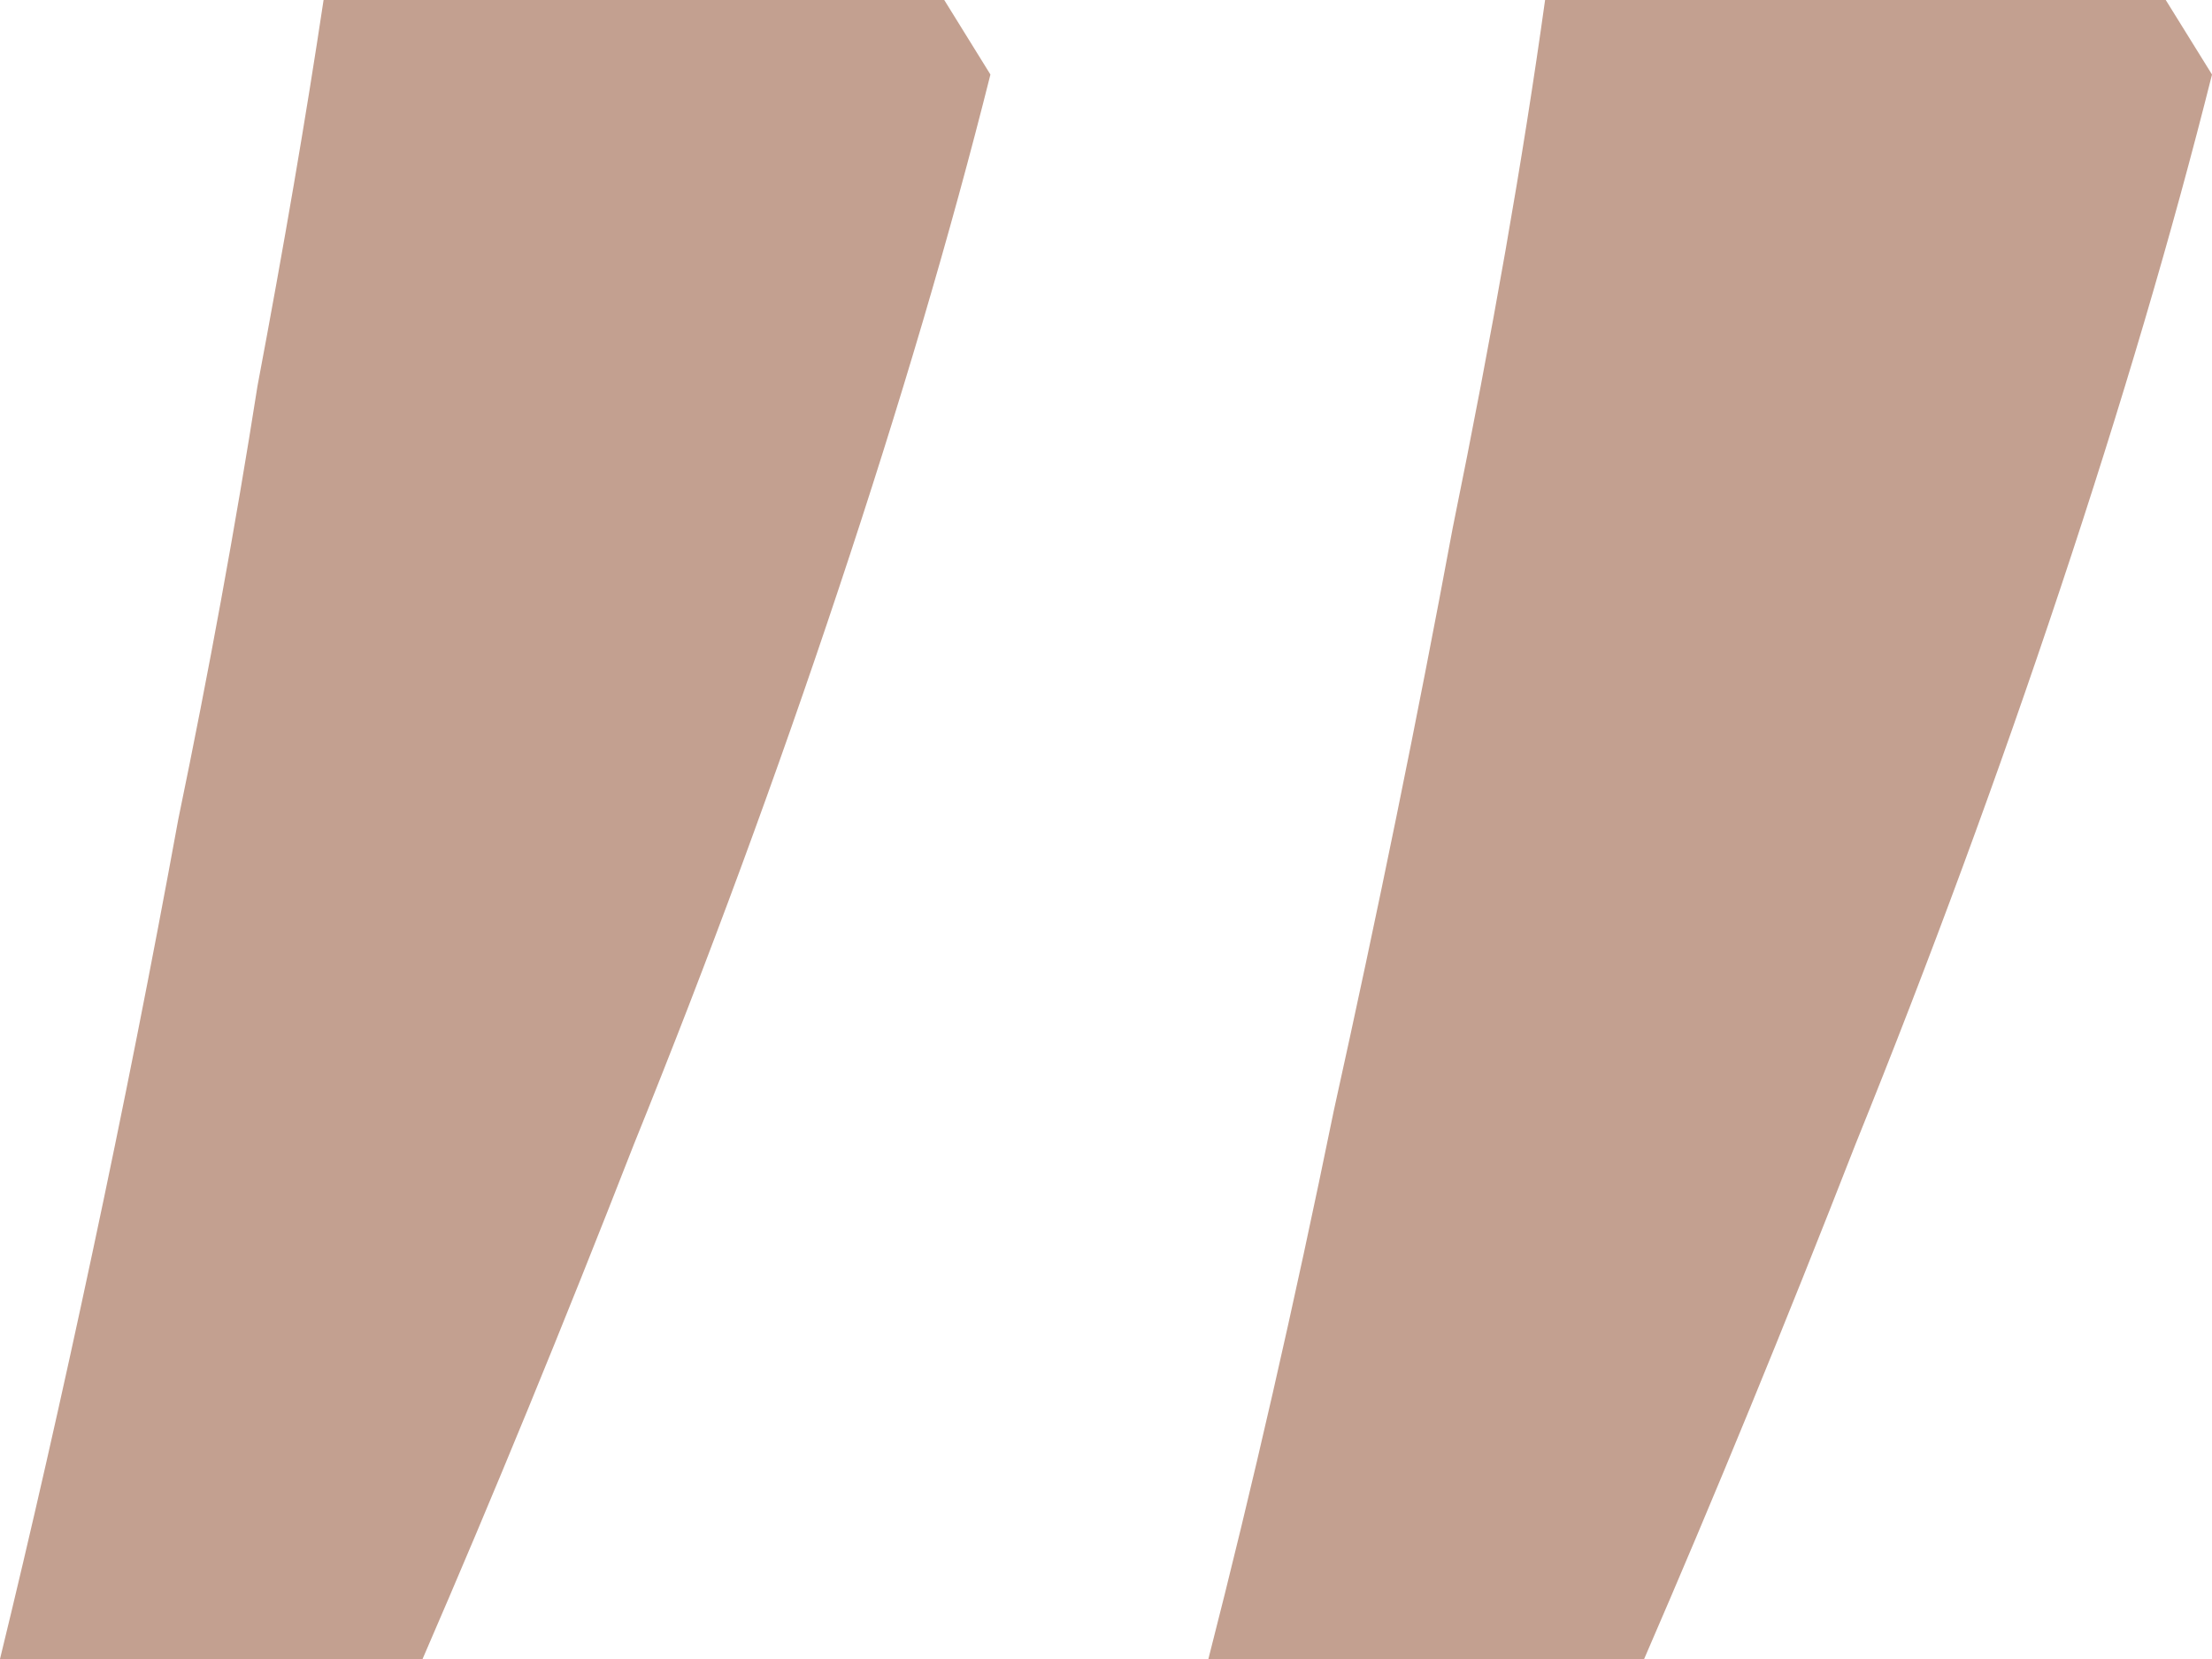 <svg width="32" height="24" viewBox="0 0 32 24" fill="none" xmlns="http://www.w3.org/2000/svg">
<path id="&#226;&#128;&#157;" d="M32 1.078C31.427 3.363 30.695 5.845 29.803 8.522C28.911 11.2 27.924 13.878 26.842 16.555C25.823 19.167 24.804 21.649 23.785 24H17.481C18.117 21.518 18.722 18.873 19.296 16.065C19.932 13.192 20.506 10.384 21.015 7.641C21.588 4.833 22.034 2.286 22.352 0H31.331L32 1.078ZM14.328 1.078C13.755 3.363 13.023 5.845 12.131 8.522C11.24 11.2 10.253 13.878 9.17 16.555C8.151 19.167 7.132 21.649 6.113 24H0C0.446 22.171 0.892 20.212 1.337 18.122C1.783 16.033 2.197 13.943 2.579 11.853C3.025 9.698 3.407 7.608 3.725 5.584C4.107 3.559 4.426 1.698 4.681 0H13.66L14.328 1.078Z" fill="#C3A090"/>
</svg>
